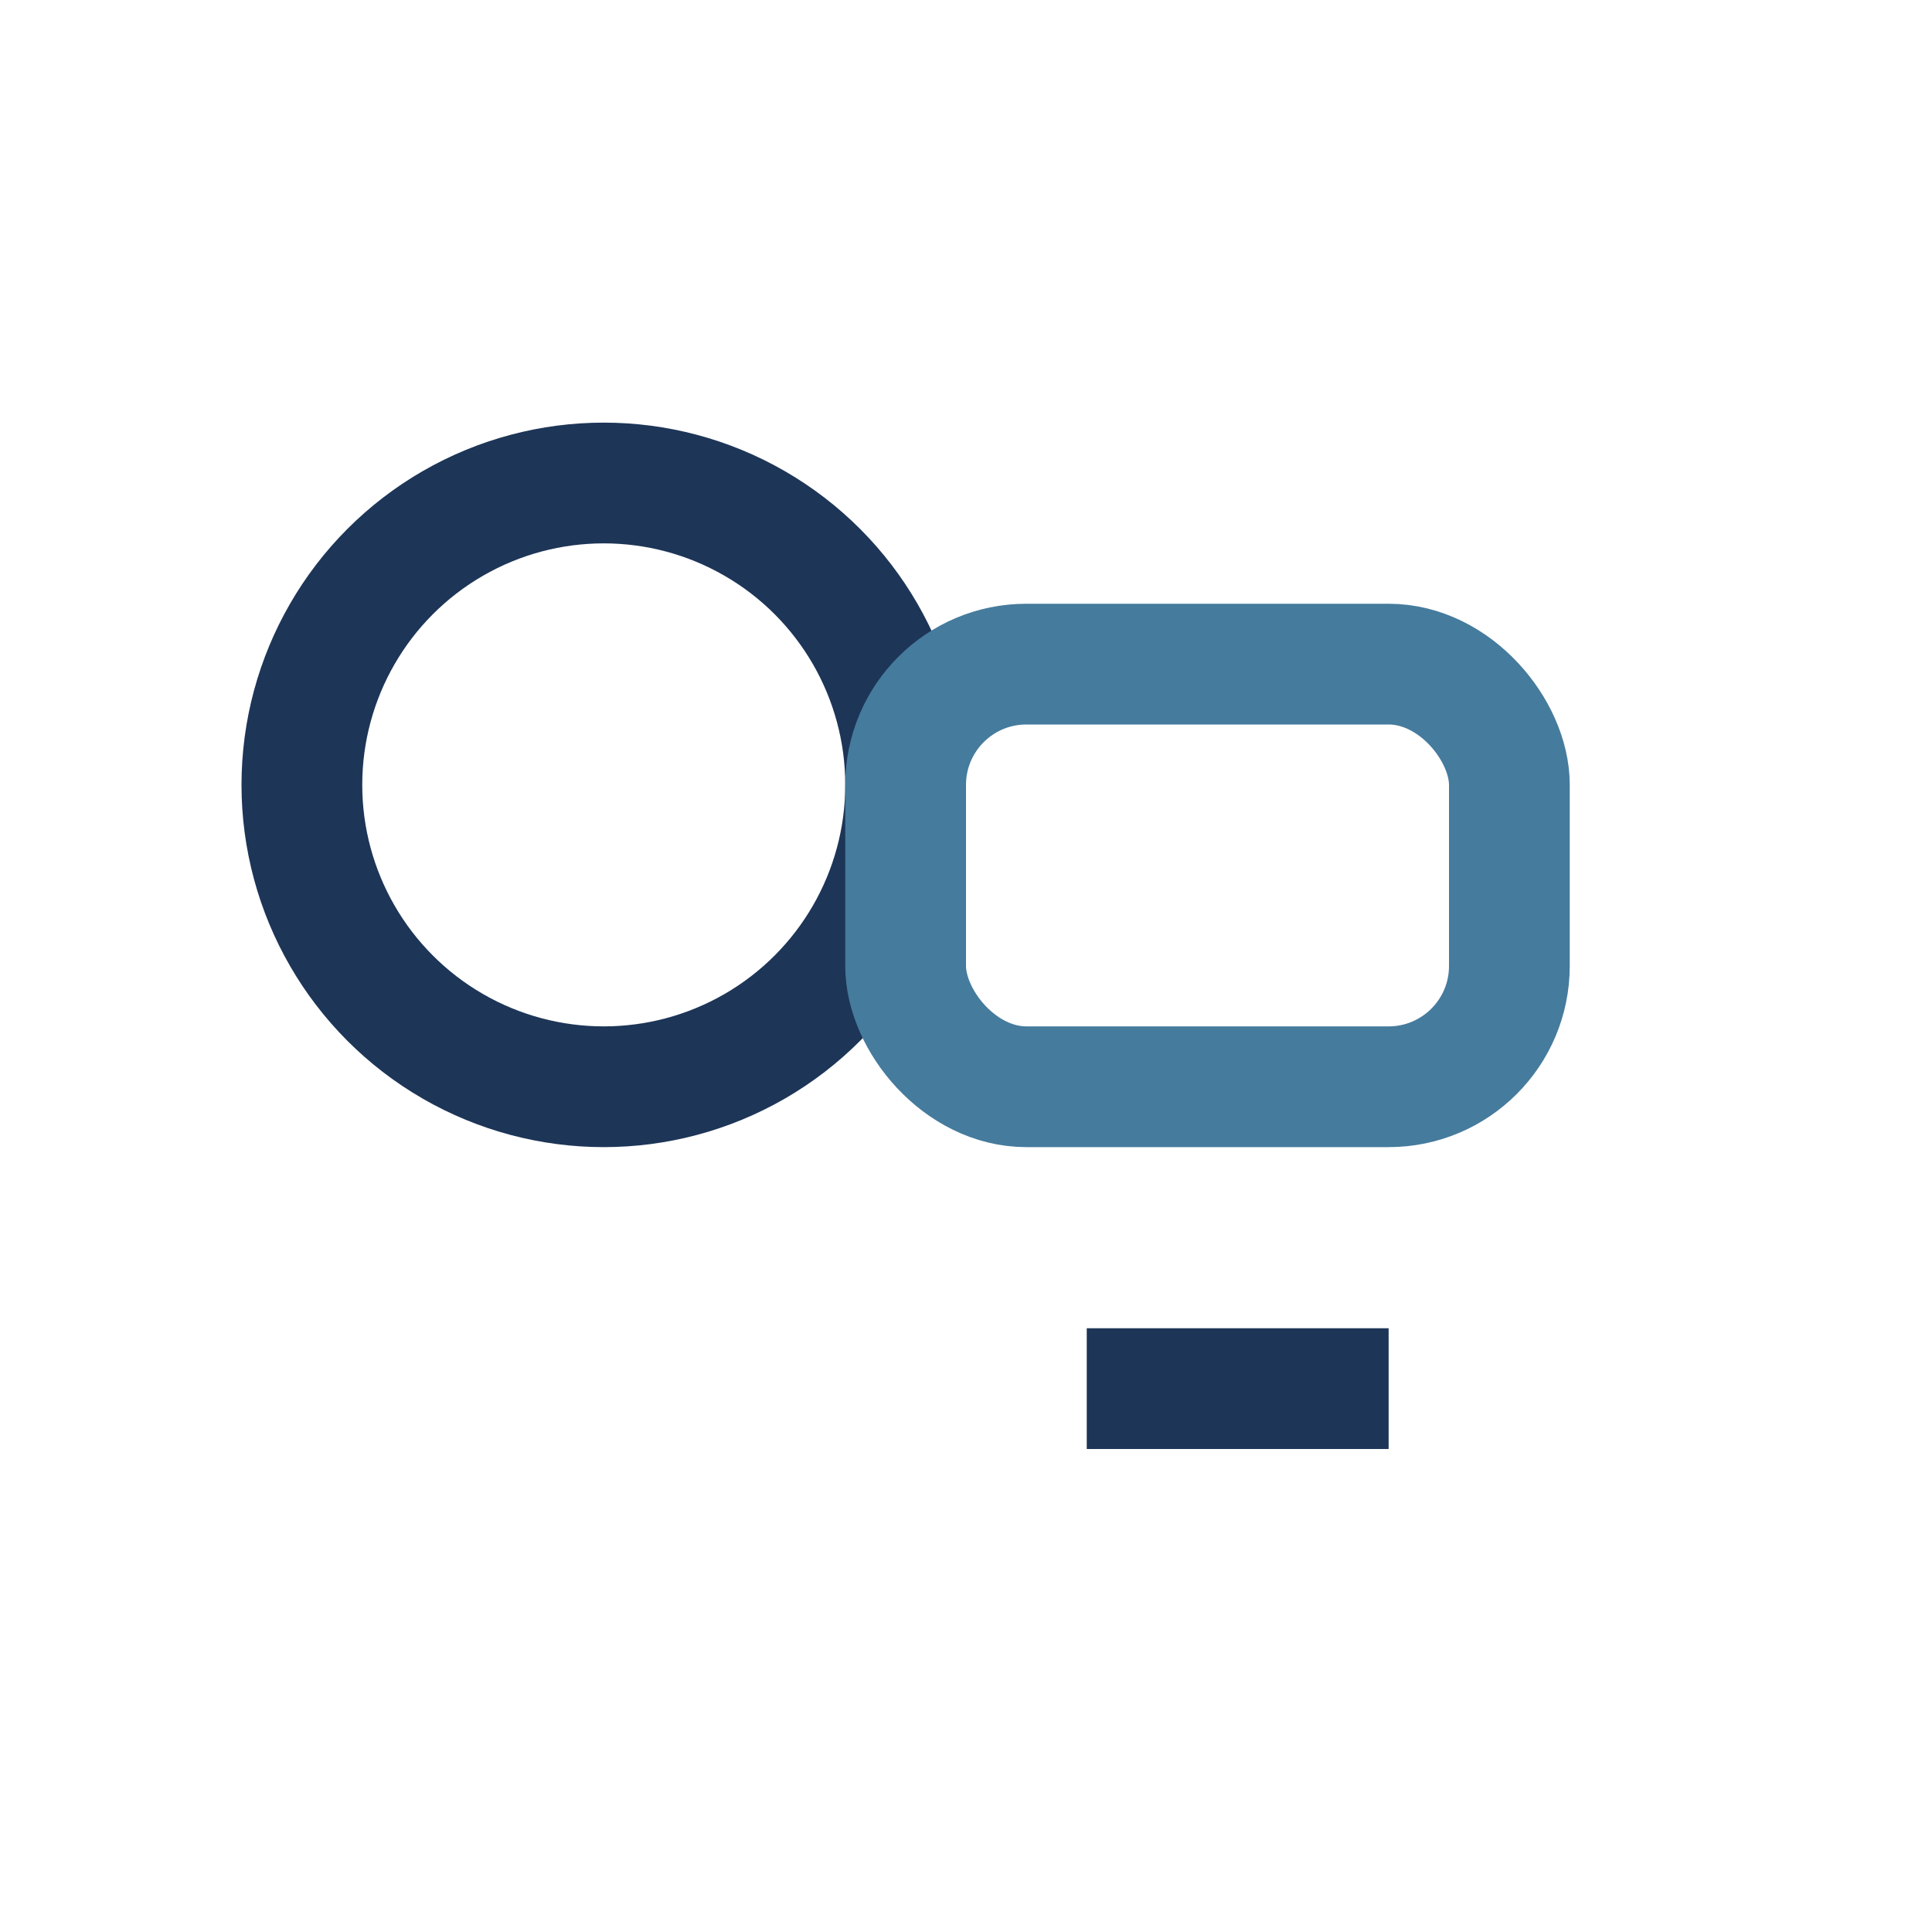 <?xml version="1.0" encoding="UTF-8"?>
<svg xmlns="http://www.w3.org/2000/svg" width="32" height="32" viewBox="0 0 32 32"><circle cx="10" cy="13" r="5" fill="none" stroke="#1D3557" stroke-width="2"/><rect x="15" y="11" width="10" height="7" rx="2" fill="none" stroke="#457B9D" stroke-width="2"/><path d="M18 23h5" stroke="#1D3557" stroke-width="2"/></svg>